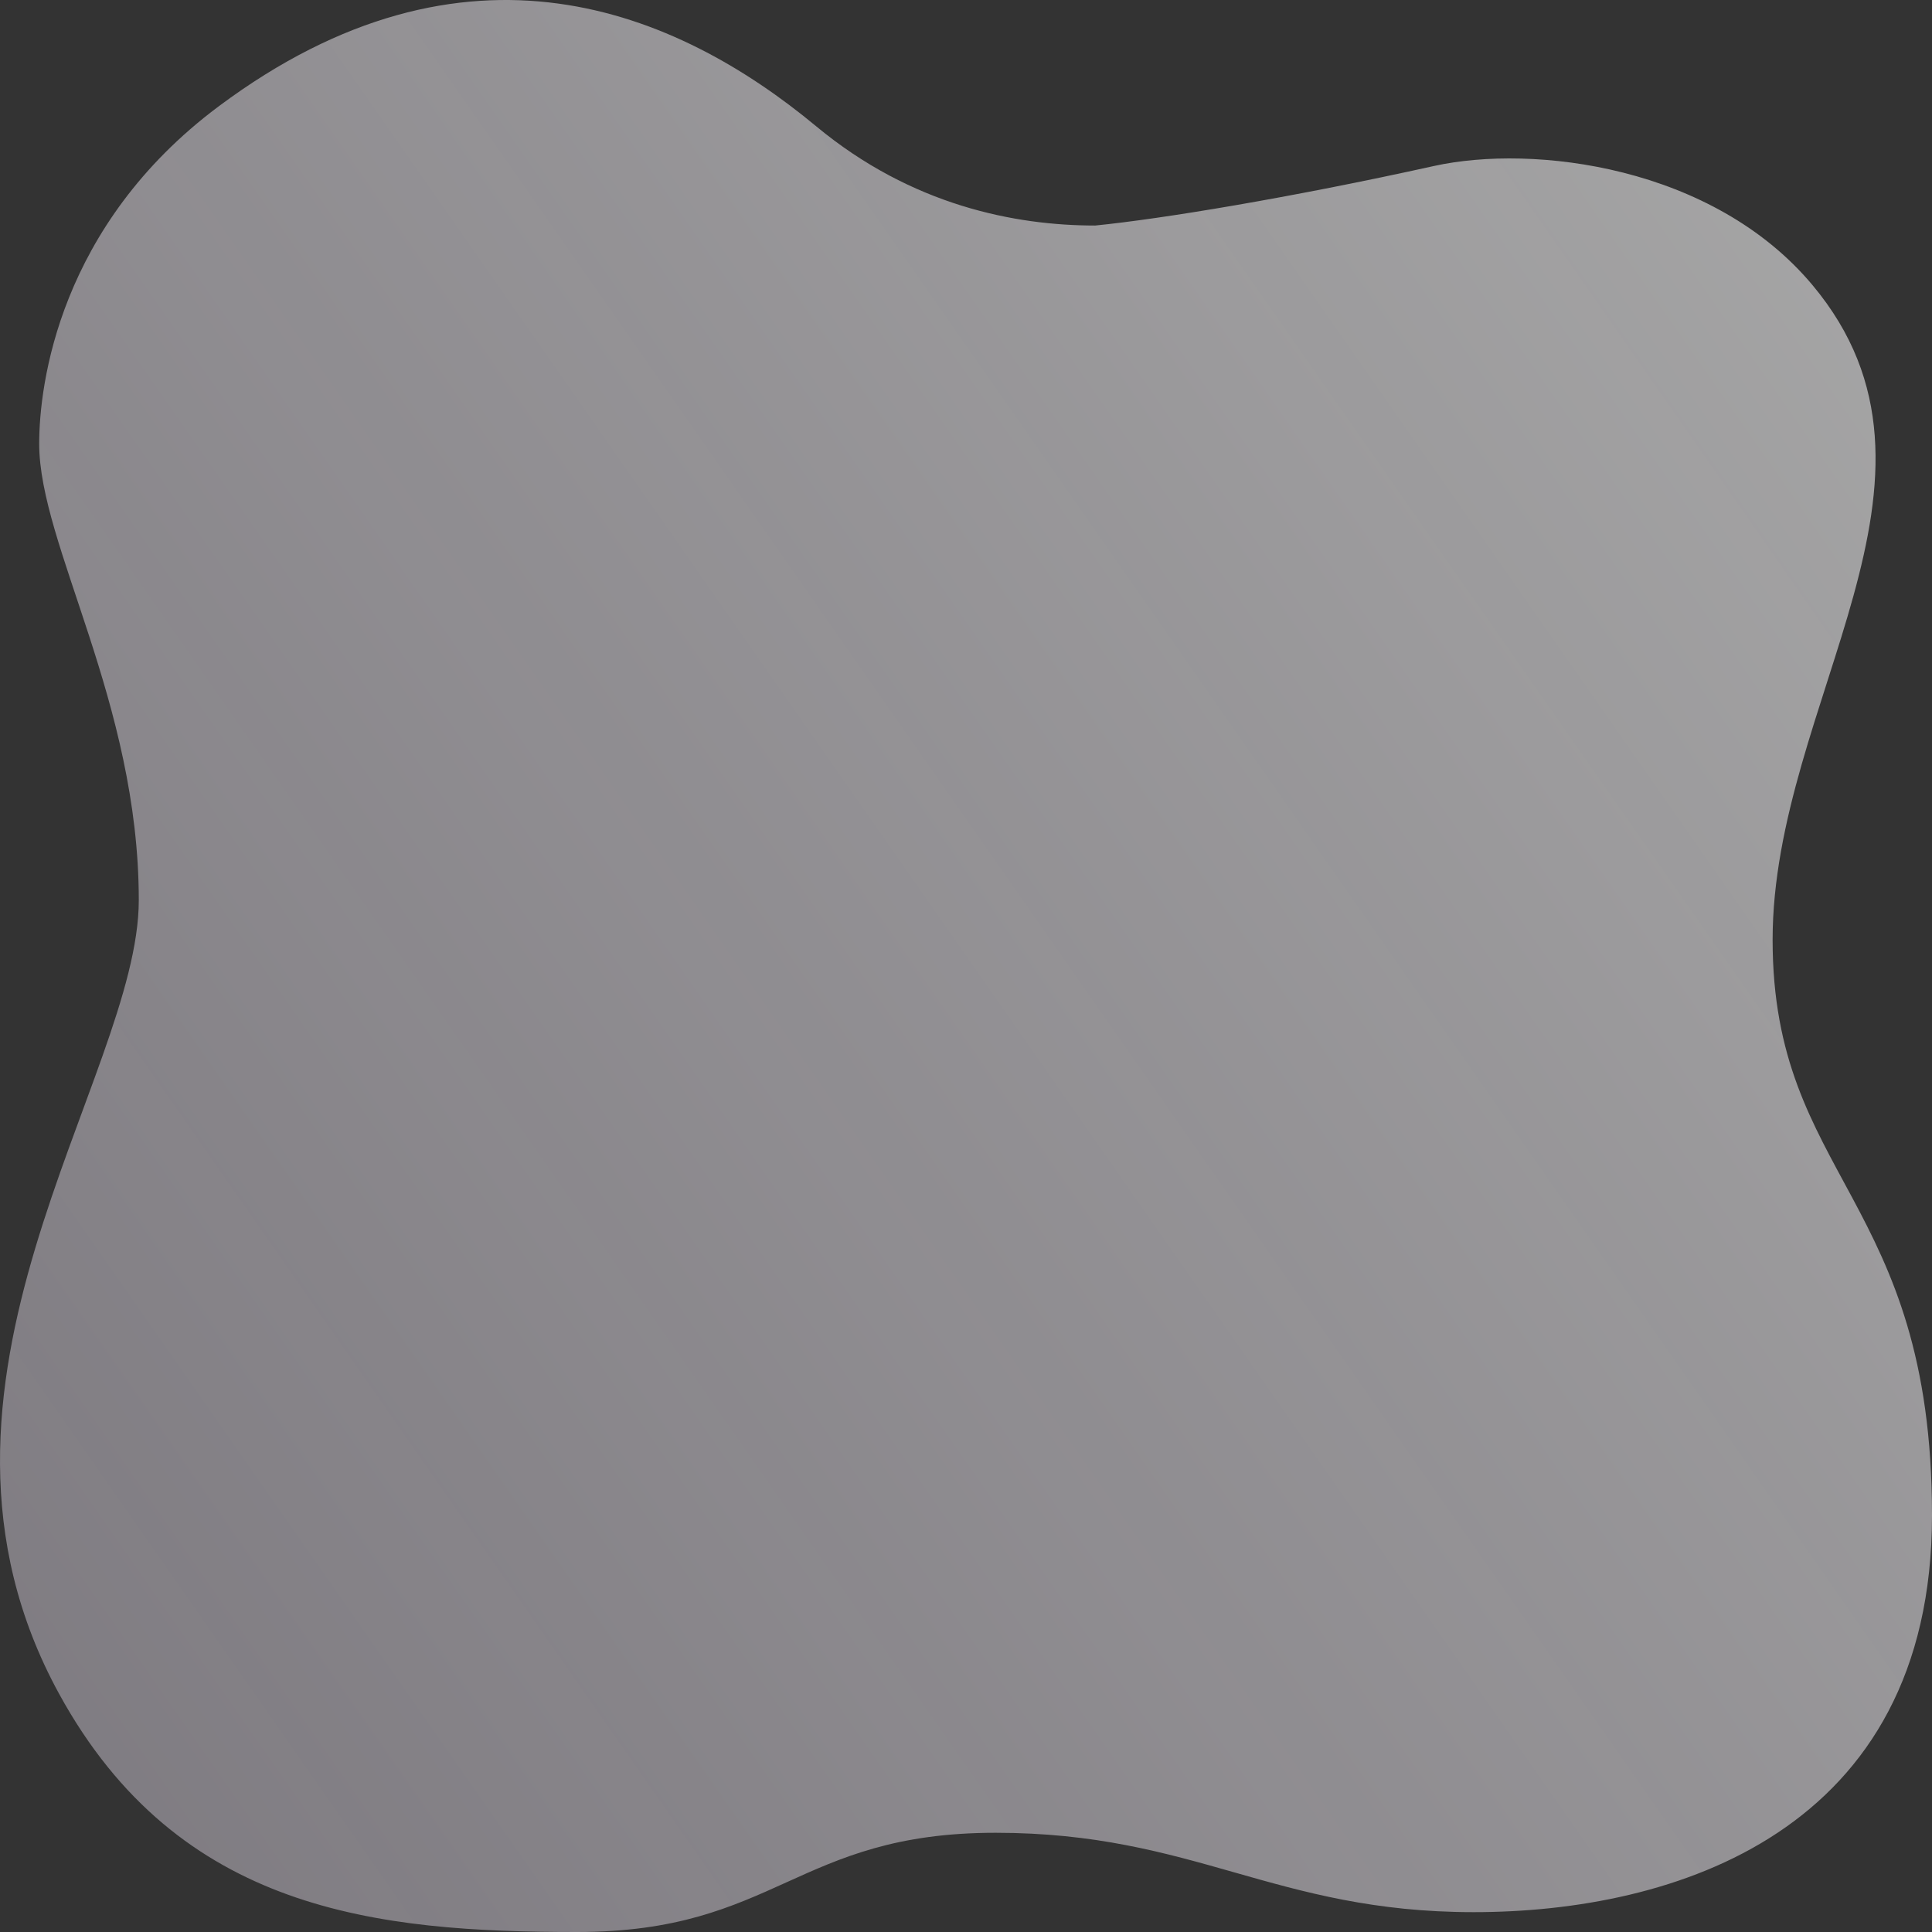 <?xml version="1.0" encoding="UTF-8"?> <svg xmlns="http://www.w3.org/2000/svg" width="110" height="110" viewBox="0 0 110 110" fill="none"><rect x="0" y="0" width="110" height="110" fill="#333333" stroke="none"/><path d="M46.472 7.192C51.918 11.711 57.817 12.841 62.355 12.841C66.135 12.464 73.472 11.259 81.64 9.452C87.311 8.197 97.521 9.452 103.194 16.23C112.438 27.276 100.925 39.955 100.925 53.512C100.925 67.069 110 68.199 110 86.275C110 104.351 95.252 108.87 83.908 108.87C72.564 108.87 68.026 104.351 56.682 104.351C45.338 104.351 44.204 110 32.86 110C21.516 110 10.174 108.87 3.367 96.443C-6.292 78.809 7.902 61.42 7.902 51.253C7.902 39.955 2.231 31.029 2.231 25.268C2.231 21.879 3.365 12.841 12.441 6.062C26.558 -4.482 38.532 0.602 46.472 7.192Z" fill="url(#paint0_linear_2001_57)" fill-opacity="0.75"></path><defs><linearGradient id="paint0_linear_2001_57" x1="110" y1="12.5" x2="-11" y2="97" gradientUnits="userSpaceOnUse"><stop stop-color="white" stop-opacity="0.75"></stop><stop offset="1" stop-color="#F8EFFF" stop-opacity="0.5"></stop></linearGradient></defs></svg> 